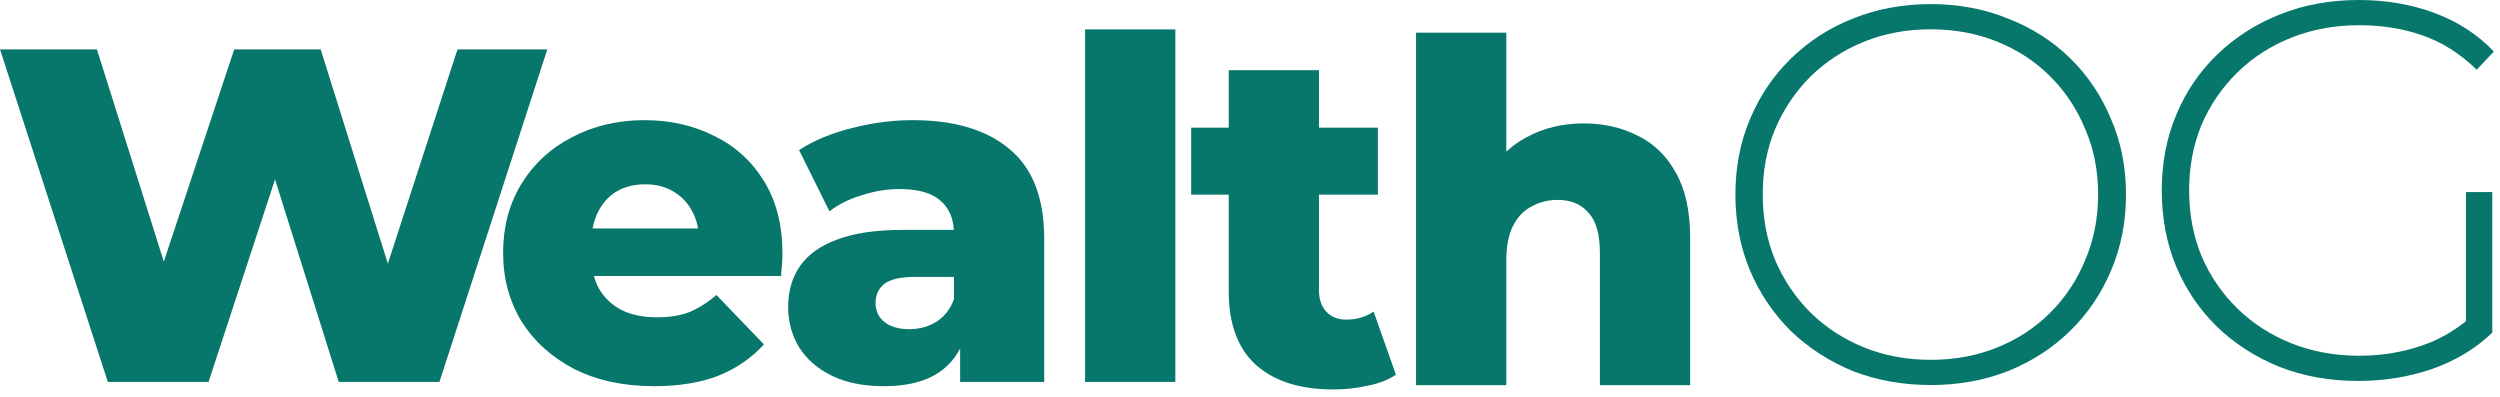<svg width="170" height="27" viewBox="0 0 170 27" fill="none" xmlns="http://www.w3.org/2000/svg">
<path d="M96.29 26.192V2.221H102.428V13.657L101.007 12.204C101.675 10.933 102.59 9.985 103.753 9.361C104.916 8.715 106.23 8.391 107.694 8.391C109.051 8.391 110.279 8.671 111.377 9.231C112.475 9.77 113.337 10.61 113.961 11.751C114.607 12.893 114.931 14.368 114.931 16.177V26.192H108.793V17.178C108.793 15.929 108.534 15.025 108.017 14.465C107.522 13.883 106.822 13.593 105.917 13.593C105.271 13.593 104.679 13.743 104.141 14.045C103.602 14.325 103.182 14.766 102.881 15.369C102.579 15.973 102.428 16.759 102.428 17.728V26.192H96.29Z" fill="#08776B"/>
<path d="M90.659 26.483C88.419 26.483 86.675 25.933 85.426 24.835C84.177 23.715 83.552 22.035 83.552 19.795V4.773H89.69V19.731C89.69 20.355 89.862 20.851 90.207 21.217C90.552 21.561 90.993 21.734 91.531 21.734C92.264 21.734 92.888 21.551 93.405 21.184L94.924 25.481C94.407 25.826 93.771 26.073 93.017 26.224C92.264 26.396 91.478 26.483 90.659 26.483ZM81 13.237V8.682H93.696V13.237H81Z" fill="#08776B"/>
<path d="M73.785 25.971V2H79.923V25.971H73.785Z" fill="#08776B"/>
<path d="M65.289 25.971V22.708L64.869 21.9V15.891C64.869 14.922 64.567 14.179 63.964 13.662C63.383 13.124 62.446 12.855 61.154 12.855C60.314 12.855 59.463 12.995 58.602 13.275C57.74 13.533 57.008 13.899 56.405 14.373L54.337 10.206C55.328 9.56 56.513 9.064 57.891 8.72C59.291 8.353 60.68 8.17 62.058 8.17C64.901 8.17 67.098 8.827 68.649 10.141C70.221 11.433 71.007 13.469 71.007 16.247V25.971H65.289ZM60.12 26.261C58.72 26.261 57.536 26.024 56.566 25.551C55.597 25.077 54.854 24.431 54.337 23.612C53.842 22.794 53.594 21.879 53.594 20.866C53.594 19.79 53.864 18.863 54.402 18.088C54.962 17.291 55.813 16.688 56.954 16.279C58.096 15.848 59.571 15.633 61.38 15.633H65.515V18.831H62.22C61.229 18.831 60.529 18.993 60.12 19.316C59.732 19.639 59.538 20.07 59.538 20.608C59.538 21.146 59.743 21.577 60.152 21.9C60.562 22.223 61.121 22.385 61.832 22.385C62.5 22.385 63.103 22.223 63.641 21.9C64.201 21.555 64.611 21.039 64.869 20.349L65.709 22.611C65.386 23.817 64.75 24.732 63.803 25.357C62.877 25.96 61.649 26.261 60.12 26.261Z" fill="#08776B"/>
<path d="M44.484 26.261C42.417 26.261 40.608 25.874 39.057 25.098C37.528 24.302 36.333 23.225 35.471 21.868C34.631 20.489 34.211 18.928 34.211 17.184C34.211 15.439 34.62 13.888 35.439 12.532C36.279 11.153 37.431 10.087 38.895 9.333C40.36 8.558 42.008 8.17 43.838 8.17C45.561 8.17 47.133 8.526 48.555 9.236C49.976 9.926 51.107 10.949 51.947 12.306C52.787 13.662 53.207 15.31 53.207 17.248C53.207 17.464 53.196 17.711 53.174 17.991C53.153 18.271 53.131 18.53 53.11 18.767H39.251V15.536H49.847L47.521 16.441C47.542 15.644 47.392 14.954 47.069 14.373C46.767 13.791 46.337 13.339 45.776 13.016C45.238 12.693 44.603 12.532 43.87 12.532C43.138 12.532 42.492 12.693 41.932 13.016C41.394 13.339 40.974 13.802 40.672 14.405C40.371 14.987 40.22 15.676 40.22 16.473V17.41C40.22 18.271 40.392 19.014 40.737 19.639C41.103 20.263 41.62 20.748 42.288 21.093C42.955 21.416 43.752 21.577 44.678 21.577C45.54 21.577 46.272 21.459 46.875 21.222C47.499 20.963 48.113 20.576 48.716 20.059L51.947 23.419C51.107 24.345 50.073 25.055 48.846 25.551C47.618 26.024 46.164 26.261 44.484 26.261Z" fill="#08776B"/>
<path d="M7.333 25.971L0 3.357H6.59L12.761 22.934H9.433L15.927 3.357H21.806L27.944 22.934H24.746L31.11 3.357H37.216L29.882 25.971H23.034L17.8 9.333H19.642L14.182 25.971H7.333Z" fill="#08776B"/>
<path d="M160.354 25.904C158.432 25.904 156.656 25.588 155.027 24.956C153.397 24.299 151.974 23.387 150.758 22.22C149.566 21.052 148.642 19.69 147.985 18.133C147.328 16.552 147 14.825 147 12.952C147 11.079 147.328 9.365 147.985 7.808C148.642 6.227 149.578 4.853 150.794 3.685C152.011 2.517 153.421 1.618 155.027 0.985C156.656 0.328 158.444 0 160.39 0C162.239 0 163.953 0.292 165.535 0.876C167.116 1.459 168.465 2.335 169.584 3.503L168.417 4.743C167.298 3.649 166.07 2.87 164.732 2.408C163.418 1.946 161.983 1.715 160.427 1.715C158.773 1.715 157.24 1.995 155.829 2.554C154.419 3.113 153.19 3.904 152.144 4.926C151.099 5.947 150.284 7.139 149.7 8.501C149.14 9.863 148.861 11.347 148.861 12.952C148.861 14.558 149.14 16.041 149.7 17.404C150.284 18.766 151.099 19.957 152.144 20.979C153.19 22.001 154.419 22.791 155.829 23.351C157.24 23.91 158.773 24.19 160.427 24.19C161.935 24.19 163.358 23.959 164.695 23.497C166.057 23.034 167.298 22.268 168.417 21.198L169.475 22.621C168.332 23.715 166.957 24.542 165.352 25.102C163.771 25.637 162.105 25.904 160.354 25.904ZM169.475 22.621L167.687 22.402V13.062H169.475V22.621Z" fill="#08776B"/>
<path d="M131.287 26.182C129.39 26.182 127.627 25.866 125.997 25.234C124.392 24.577 122.981 23.665 121.765 22.497C120.573 21.305 119.649 19.931 118.992 18.375C118.335 16.794 118.007 15.079 118.007 13.23C118.007 11.382 118.335 9.679 118.992 8.122C119.649 6.541 120.573 5.167 121.765 3.999C122.981 2.807 124.392 1.895 125.997 1.263C127.627 0.606 129.39 0.278 131.287 0.278C133.185 0.278 134.936 0.606 136.541 1.263C138.171 1.895 139.582 2.795 140.774 3.963C141.965 5.13 142.89 6.505 143.546 8.086C144.227 9.642 144.568 11.357 144.568 13.23C144.568 15.103 144.227 16.83 143.546 18.411C142.89 19.968 141.965 21.33 140.774 22.497C139.582 23.665 138.171 24.577 136.541 25.234C134.936 25.866 133.185 26.182 131.287 26.182ZM131.287 24.468C132.917 24.468 134.425 24.188 135.812 23.628C137.198 23.069 138.402 22.278 139.424 21.257C140.445 20.235 141.236 19.043 141.795 17.681C142.379 16.319 142.671 14.835 142.671 13.23C142.671 11.6 142.379 10.117 141.795 8.779C141.236 7.417 140.445 6.225 139.424 5.203C138.402 4.182 137.198 3.391 135.812 2.832C134.425 2.272 132.917 1.993 131.287 1.993C129.658 1.993 128.15 2.272 126.763 2.832C125.377 3.391 124.161 4.182 123.115 5.203C122.093 6.225 121.29 7.417 120.707 8.779C120.147 10.117 119.867 11.6 119.867 13.23C119.867 14.835 120.147 16.319 120.707 17.681C121.29 19.043 122.093 20.235 123.115 21.257C124.161 22.278 125.377 23.069 126.763 23.628C128.15 24.188 129.658 24.468 131.287 24.468Z" fill="#08776B"/>
</svg>
